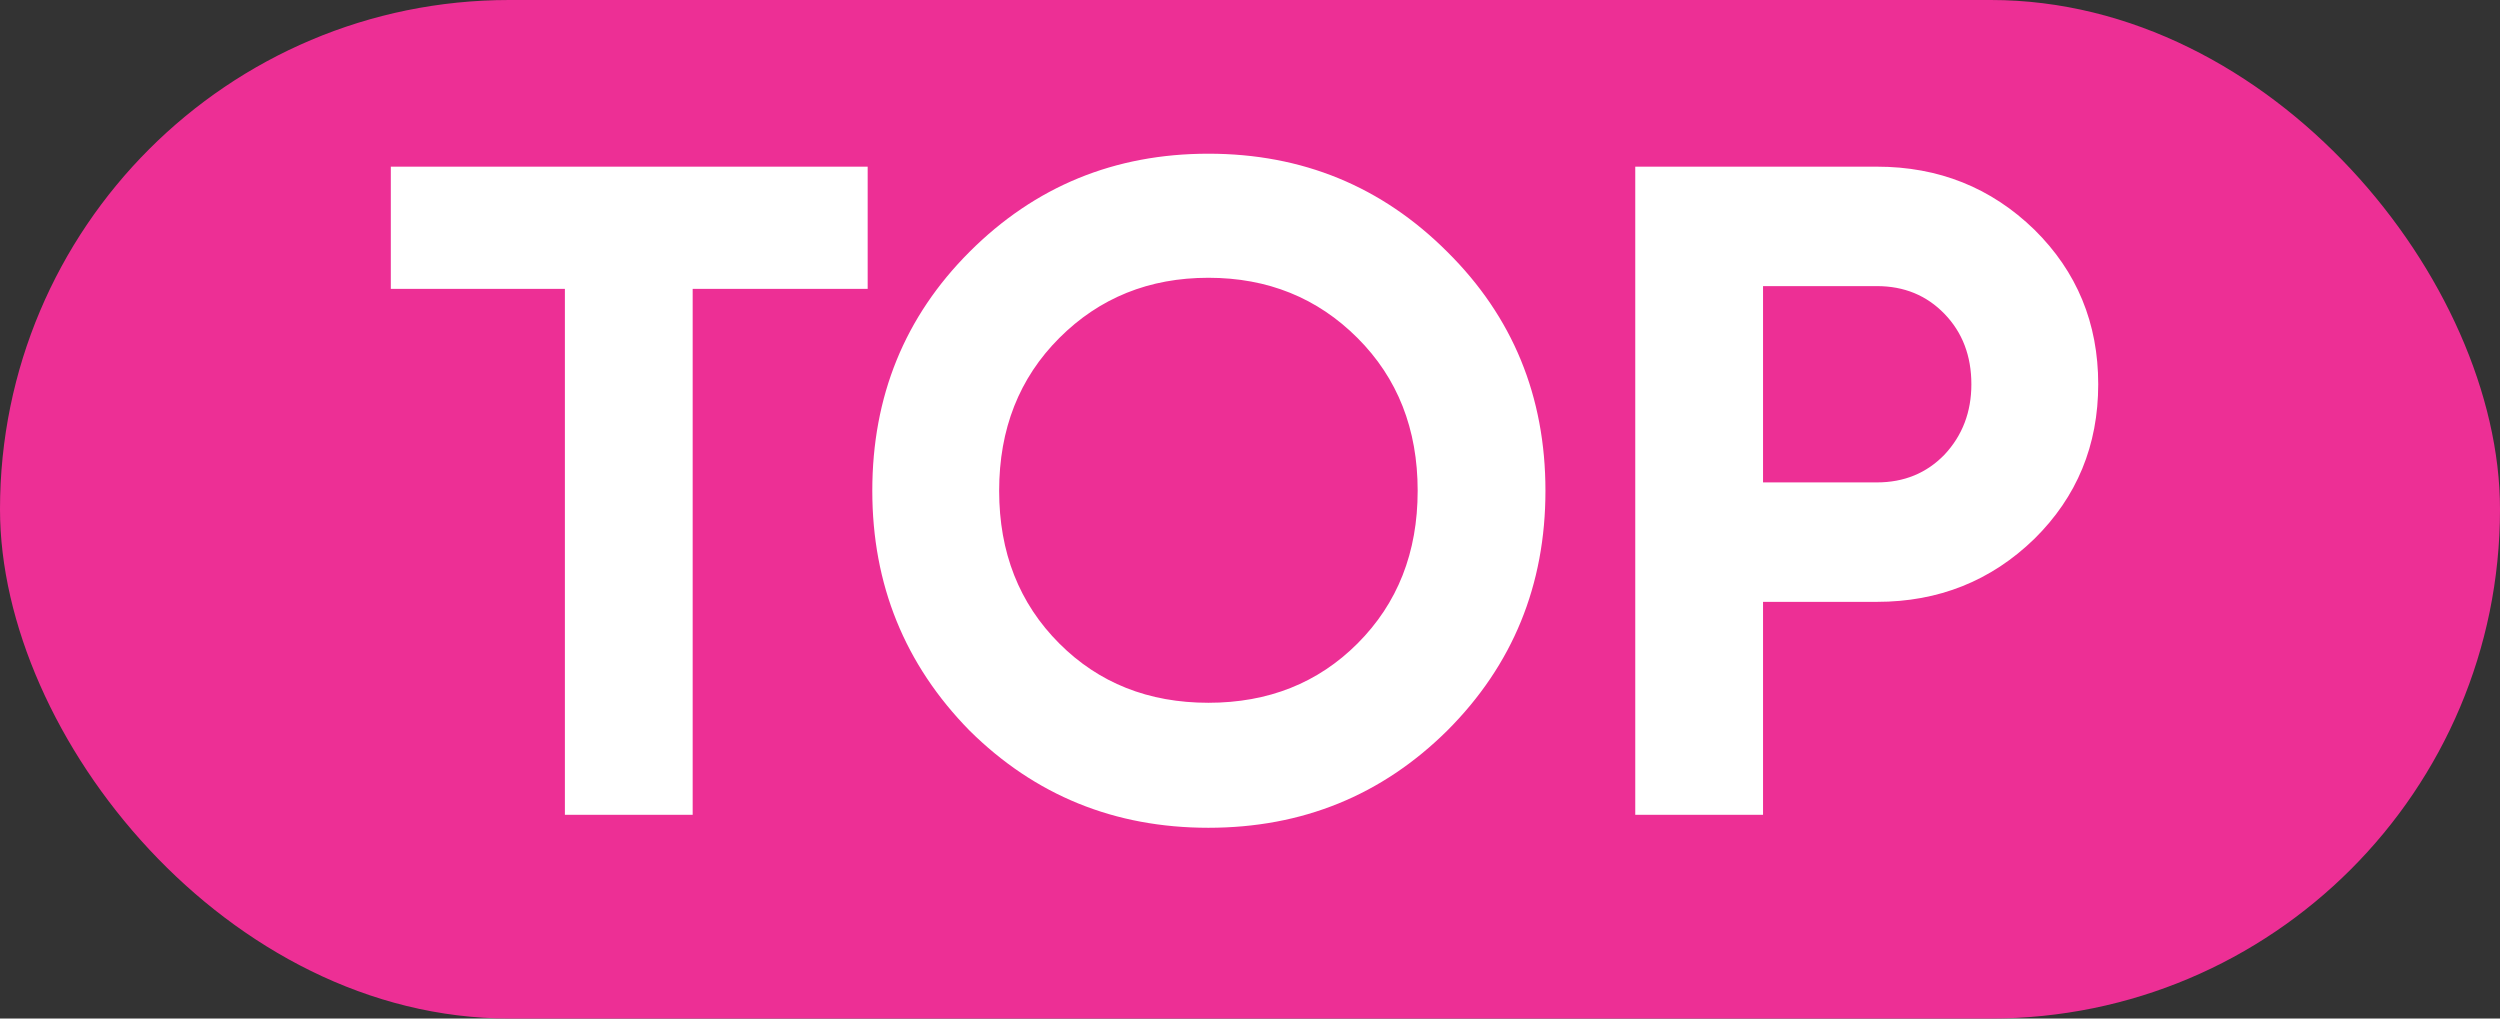 <?xml version="1.0" encoding="UTF-8"?> <svg xmlns="http://www.w3.org/2000/svg" width="135" height="55" viewBox="0 0 135 55" fill="none"><rect x="0" y="0" width="135" height="55" fill="#333333" stroke="none"/> <rect width="135" height="55" rx="27.5" fill="#ED2F95"></rect> <path d="M21.104 9H46.854V15.6H37.404V44H30.504V15.6H21.104V9ZM78.154 39.45C74.621 42.95 70.321 44.7 65.254 44.7C60.187 44.7 55.887 42.95 52.354 39.45C48.854 35.883 47.104 31.567 47.104 26.5C47.104 21.4 48.854 17.1 52.354 13.6C55.887 10.067 60.187 8.3 65.254 8.3C70.321 8.3 74.621 10.067 78.154 13.6C81.687 17.1 83.454 21.4 83.454 26.5C83.454 31.6 81.687 35.917 78.154 39.45ZM57.204 34.75C59.337 36.883 62.021 37.95 65.254 37.95C68.487 37.95 71.171 36.883 73.304 34.75C75.471 32.583 76.554 29.833 76.554 26.5C76.554 23.167 75.471 20.417 73.304 18.25C71.137 16.083 68.454 15 65.254 15C62.054 15 59.371 16.083 57.204 18.25C55.037 20.417 53.954 23.167 53.954 26.5C53.954 29.833 55.037 32.583 57.204 34.75ZM88.304 9H101.354C104.687 9 107.52 10.133 109.854 12.4C112.154 14.667 113.304 17.45 113.304 20.75C113.304 24.05 112.154 26.833 109.854 29.1C107.52 31.367 104.687 32.5 101.354 32.5H95.204V44H88.304V9ZM95.204 26.05H101.354C102.82 26.05 104.037 25.55 105.004 24.55C105.97 23.517 106.454 22.25 106.454 20.75C106.454 19.217 105.97 17.95 105.004 16.95C104.037 15.95 102.82 15.45 101.354 15.45H95.204V26.05Z" fill="white"></path> </svg> 